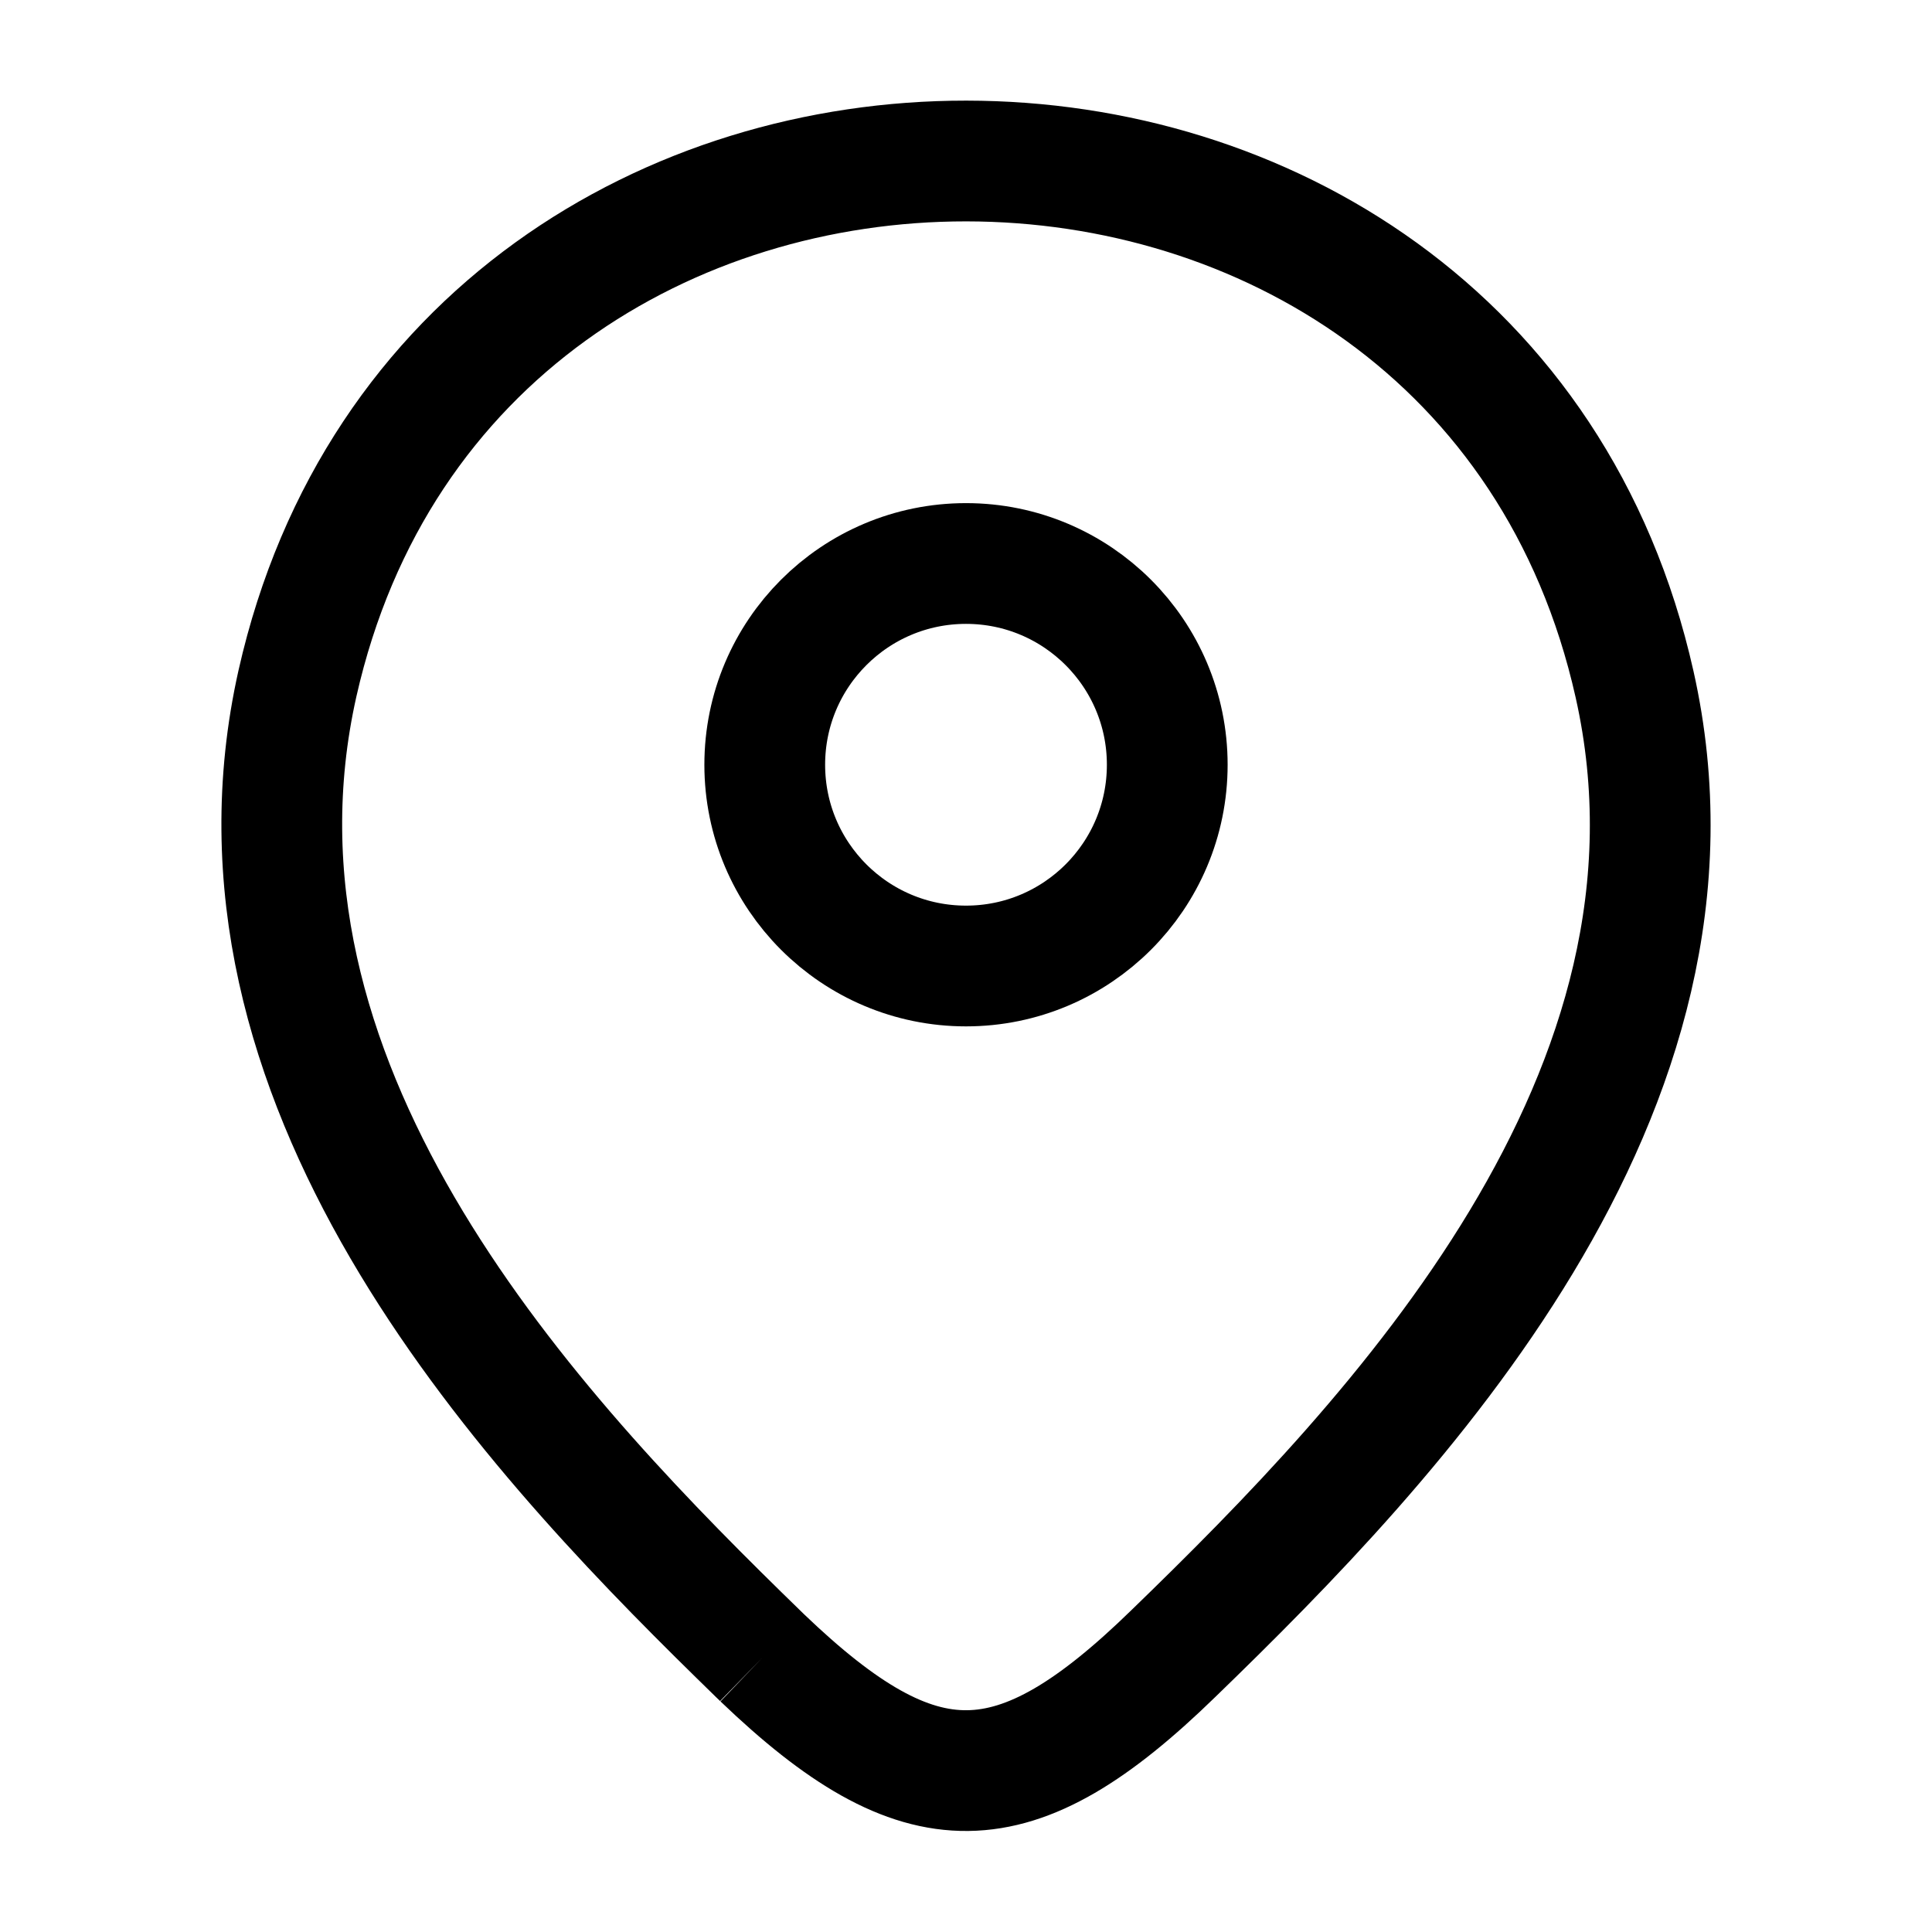 <?xml version="1.0" encoding="utf-8"?>
<!-- Uploaded to: SVG Repo, www.svgrepo.com, Generator: SVG Repo Mixer Tools -->
<svg width="800px" height="800px" viewBox="0 0 24 24" fill="none" xmlns="http://www.w3.org/2000/svg">
<g id="style=linear">
<g id="location">
<path id="vector" d="M9.179 20.311C9.258 20.389 9.336 20.465 9.413 20.54C9.432 20.558 9.451 20.576 9.469 20.594M9.179 20.311C6.45 17.637 2.587 13.427 3.695 8.49C5.647 -0.17 18.363 -0.16 20.305 8.5C21.445 13.58 17.322 17.88 14.577 20.54C12.603 22.462 11.437 22.48 9.469 20.594M9.179 20.311L9.469 20.594" stroke="#000000" stroke-width="1.5"/>
<circle id="ellipse" cx="12" cy="9.5" r="2.5" stroke="#000000" stroke-width="1.5"/>
</g>
</g>
</svg>